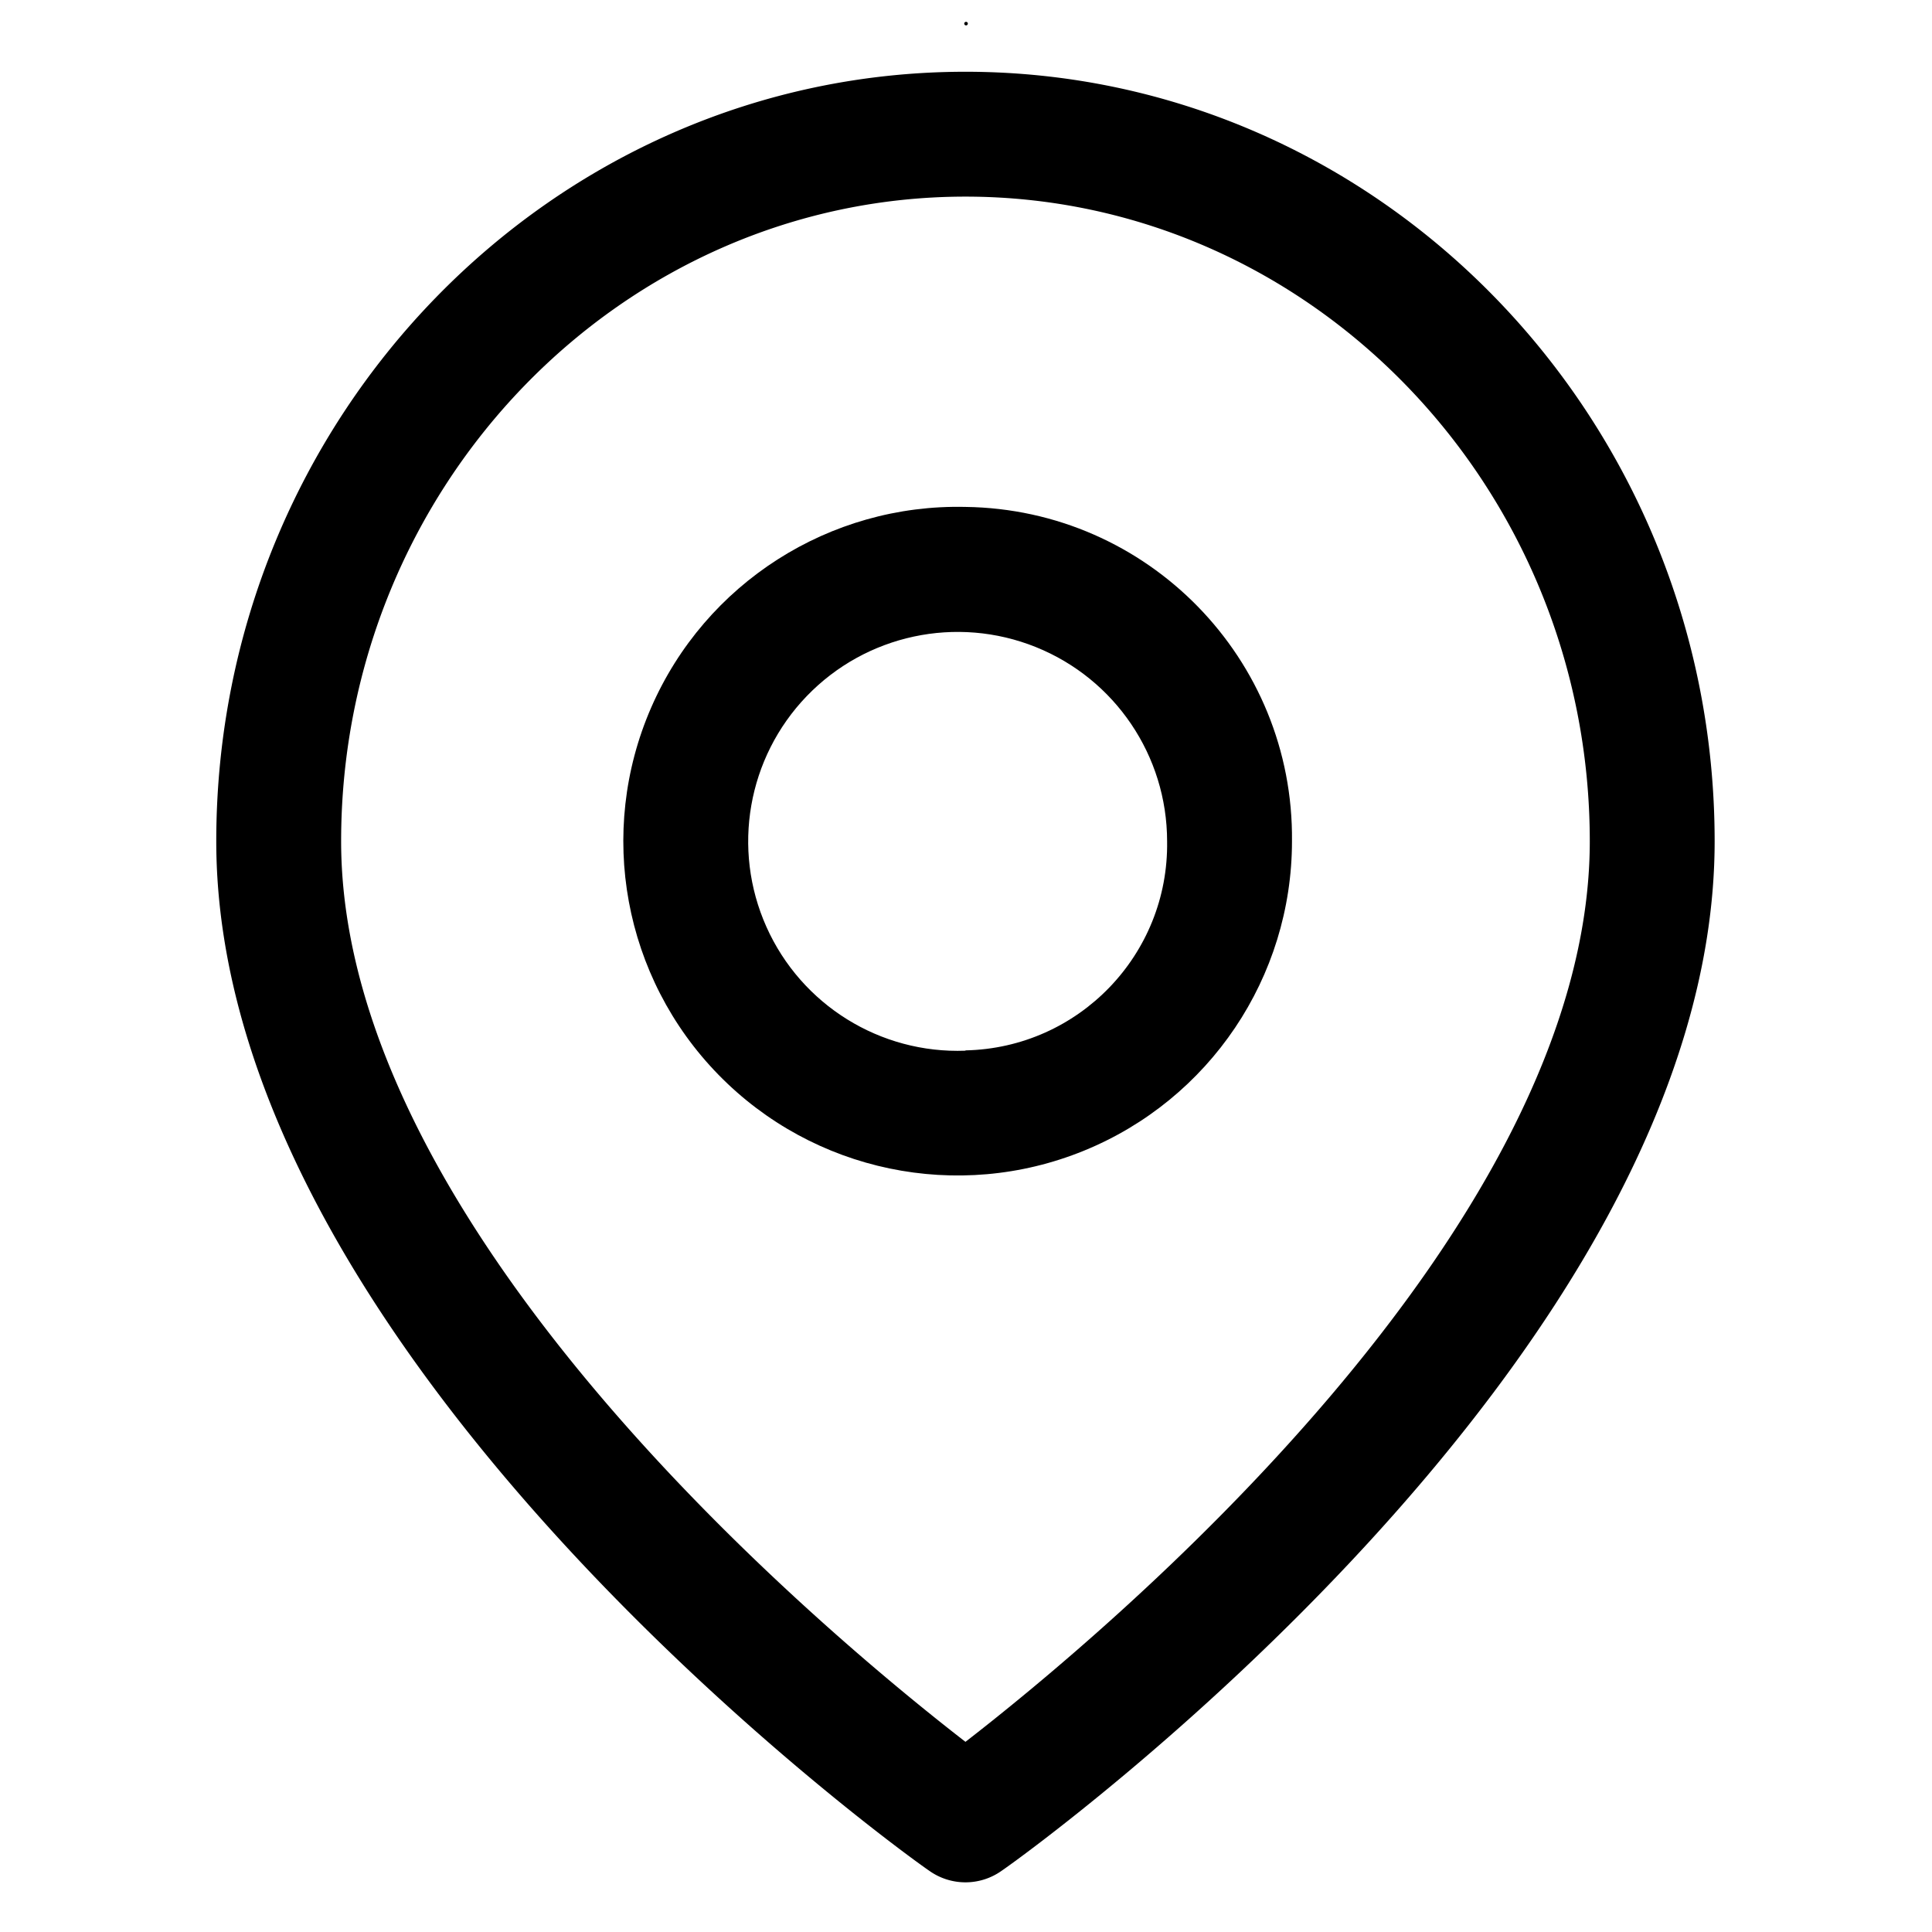 <?xml version="1.0" standalone="no"?><!DOCTYPE svg PUBLIC "-//W3C//DTD SVG 1.1//EN" "http://www.w3.org/Graphics/SVG/1.1/DTD/svg11.dtd"><svg t="1668995829301" class="icon" viewBox="0 0 1024 1024" version="1.1" xmlns="http://www.w3.org/2000/svg" p-id="19233" xmlns:xlink="http://www.w3.org/1999/xlink" width="200" height="200"><path d="M512.978 12.556a0.956 0.956 0 1 0-1.911 0 0.957 0.957 0 0 0 1.911 0zM511.712 38.034c-218.895 0-397.087 182.99-397.087 407.842 0 273.163 362.508 535.242 377.894 545.664a33.09 33.09 0 0 0 38.384 0c15.39-10.422 377.893-272.5 377.893-545.664 0-224.852-178.19-407.842-397.084-407.842z m0 885.174c-73.295-56.753-330.906-270.845-330.906-477.333 0-188.453 148.905-341.662 330.906-341.662s330.905 153.21 330.905 341.662c0 206.154-257.61 420.58-330.905 477.333z" p-id="19234"></path><path d="M511.712 268.678c-72.024-1.682-137.895 40.41-166.63 106.472-28.736 66.066-14.614 142.95 35.723 194.487 50.335 51.54 126.867 67.476 193.59 40.304 66.727-27.162 110.364-92.024 110.383-164.067 1.01-96.665-76.4-175.93-173.066-177.196z m0 288.213c-45.242 1.692-86.974-24.266-105.47-65.588-18.494-41.323-10.041-89.735 21.354-122.348 31.4-32.612 79.46-42.898 121.455-25.984 41.995 16.913 69.512 57.631 69.542 102.904 0.924 60.062-46.83 109.587-106.881 110.854v0.162z" p-id="19235"></path></svg>